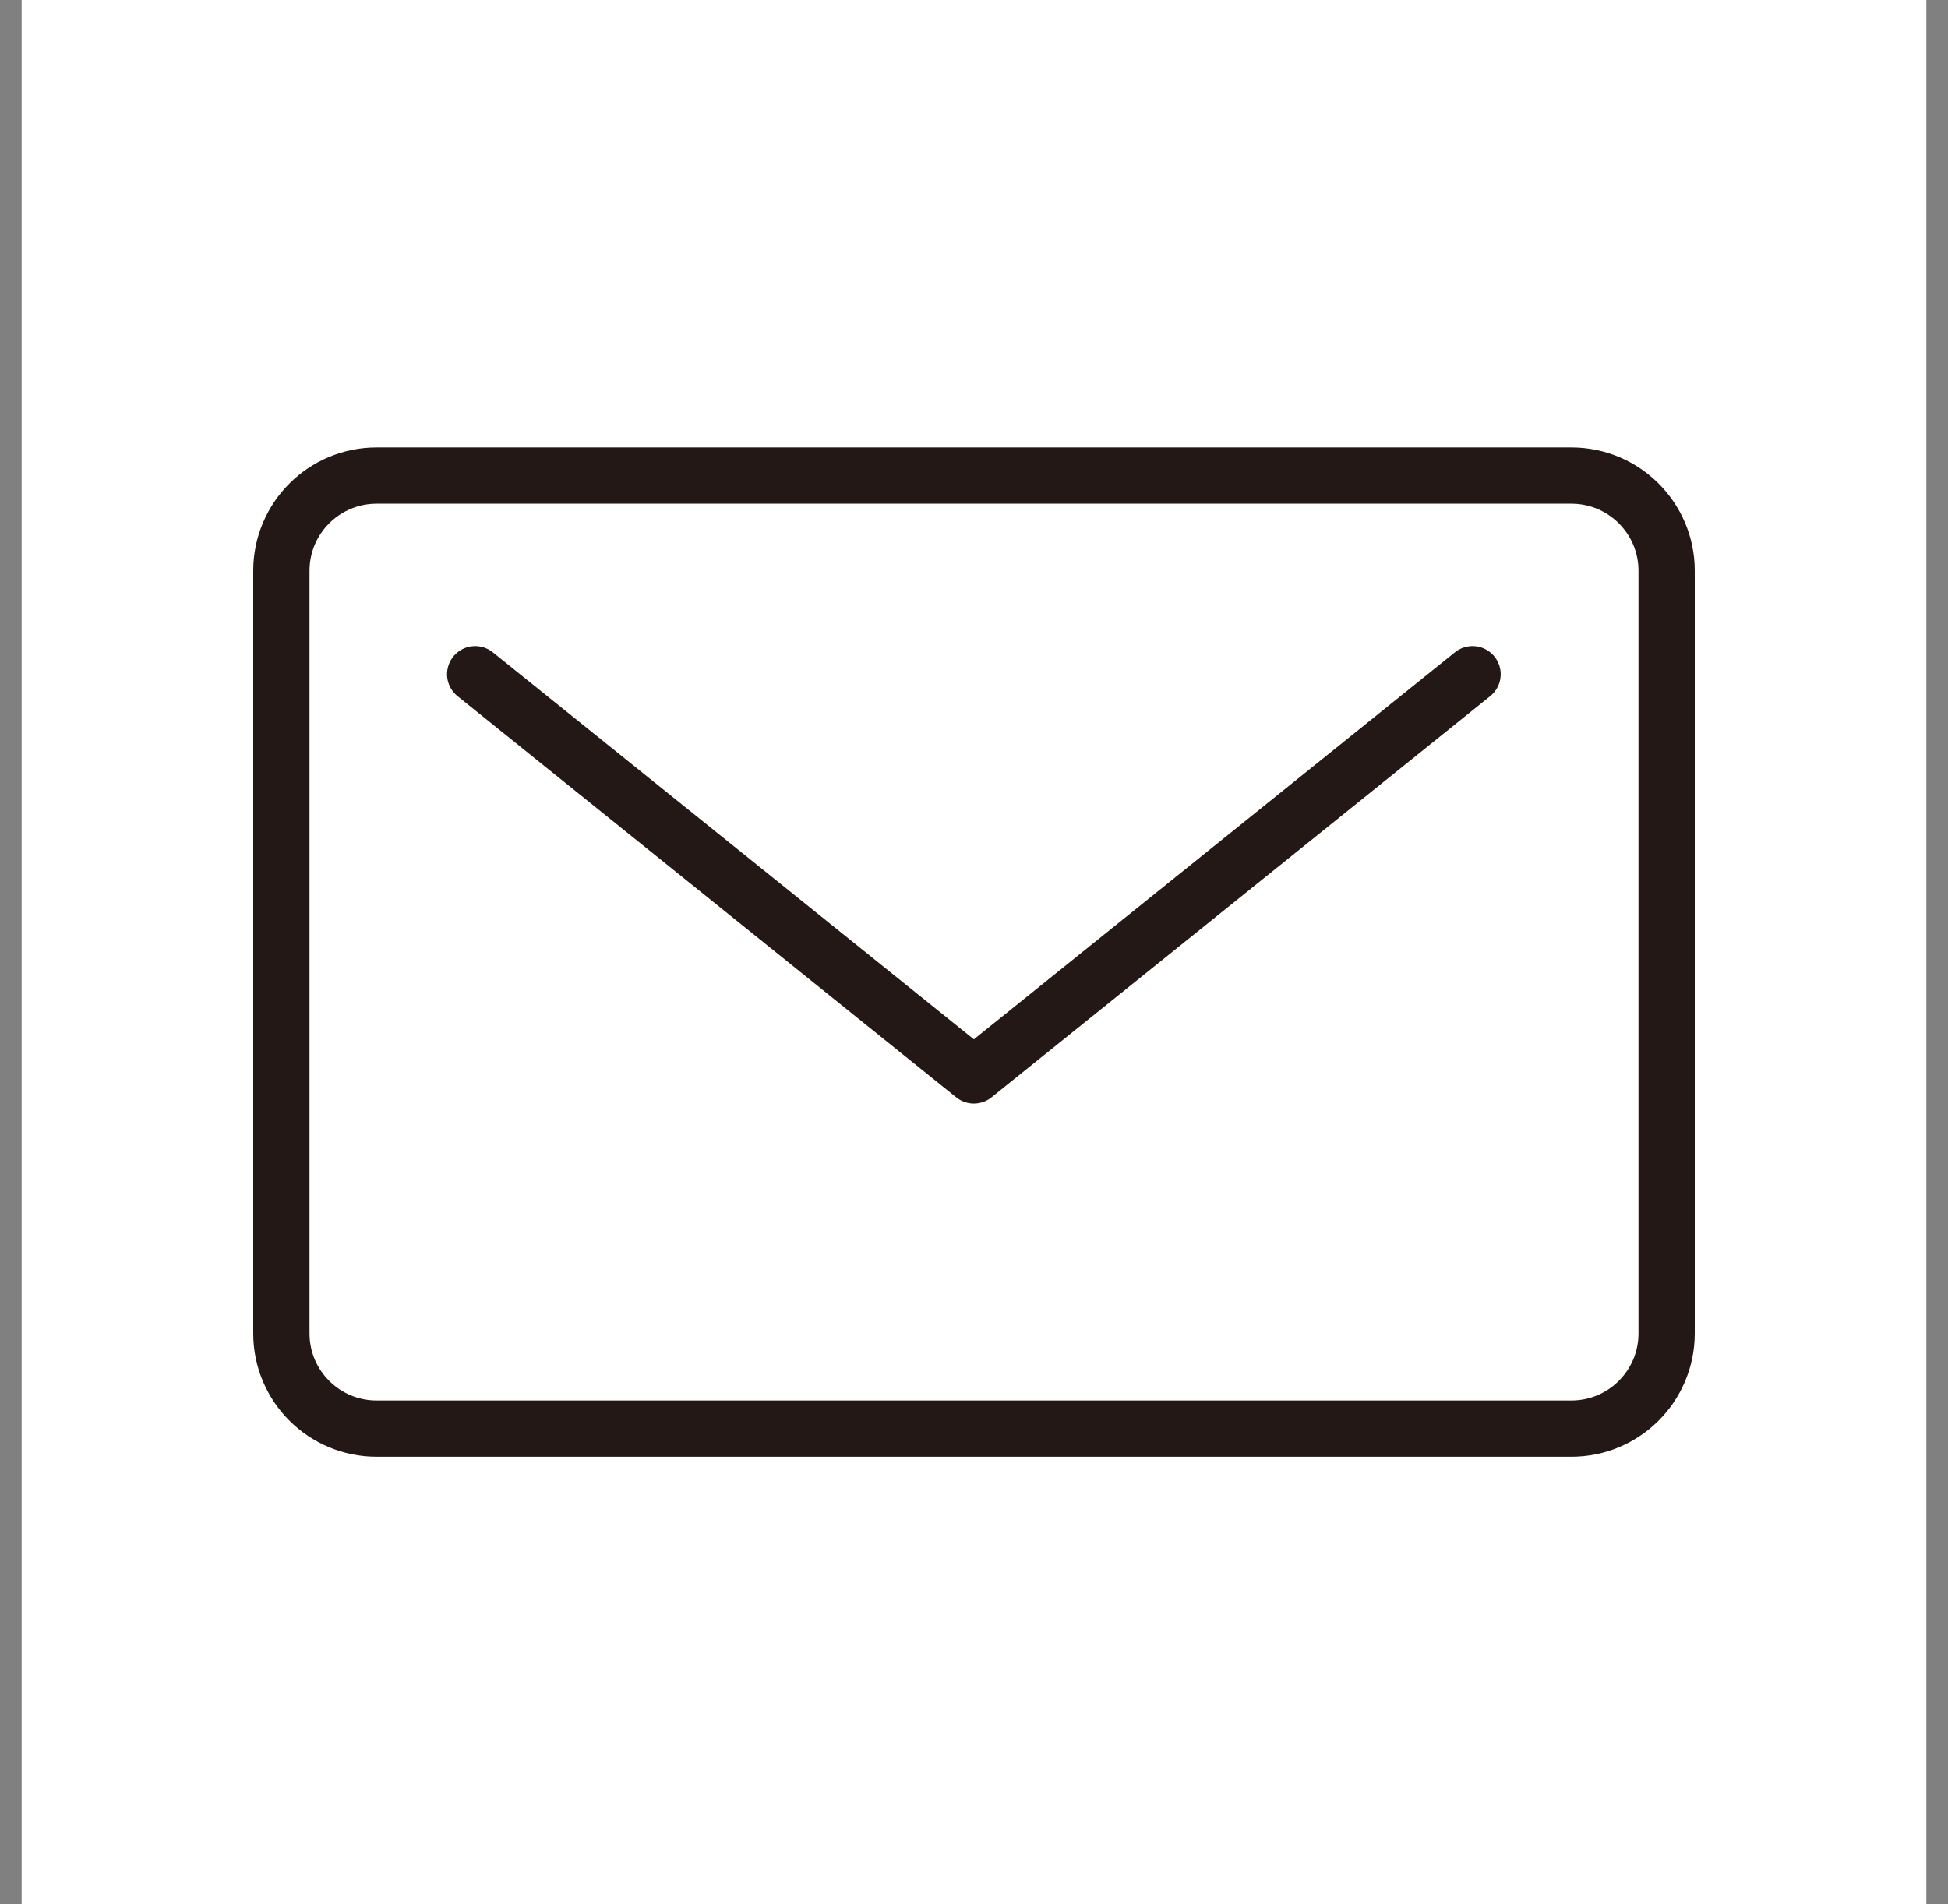 <svg width="45" height="44" viewBox="0 0 45 44" fill="none" xmlns="http://www.w3.org/2000/svg">
<rect x="0" y="0" width="45" height="44" fill="#808080" stroke="none"/>
<g clip-path="url(#clip0_1244_13626)">
<path d="M0.5 0H44.5V44H0.5V0Z" fill="white"/>
<path d="M36.3 10.988H8.7C7.485 10.988 6.5 11.973 6.5 13.188V30.808C6.5 32.023 7.485 33.008 8.7 33.008H36.3C37.515 33.008 38.5 32.023 38.5 30.808V13.188C38.5 11.973 37.515 10.988 36.3 10.988Z" stroke="#231815" stroke-width="1.3" stroke-miterlimit="10"/>
<path d="M34.017 15.578L22.497 24.848L10.977 15.578" stroke="#231815" stroke-width="1.3" stroke-linecap="round" stroke-linejoin="round"/>
</g>
<defs>
<clipPath id="clip0_1244_13626">
<rect width="44" height="44" fill="white" transform="translate(0.5)"/>
</clipPath>
</defs>
</svg>
